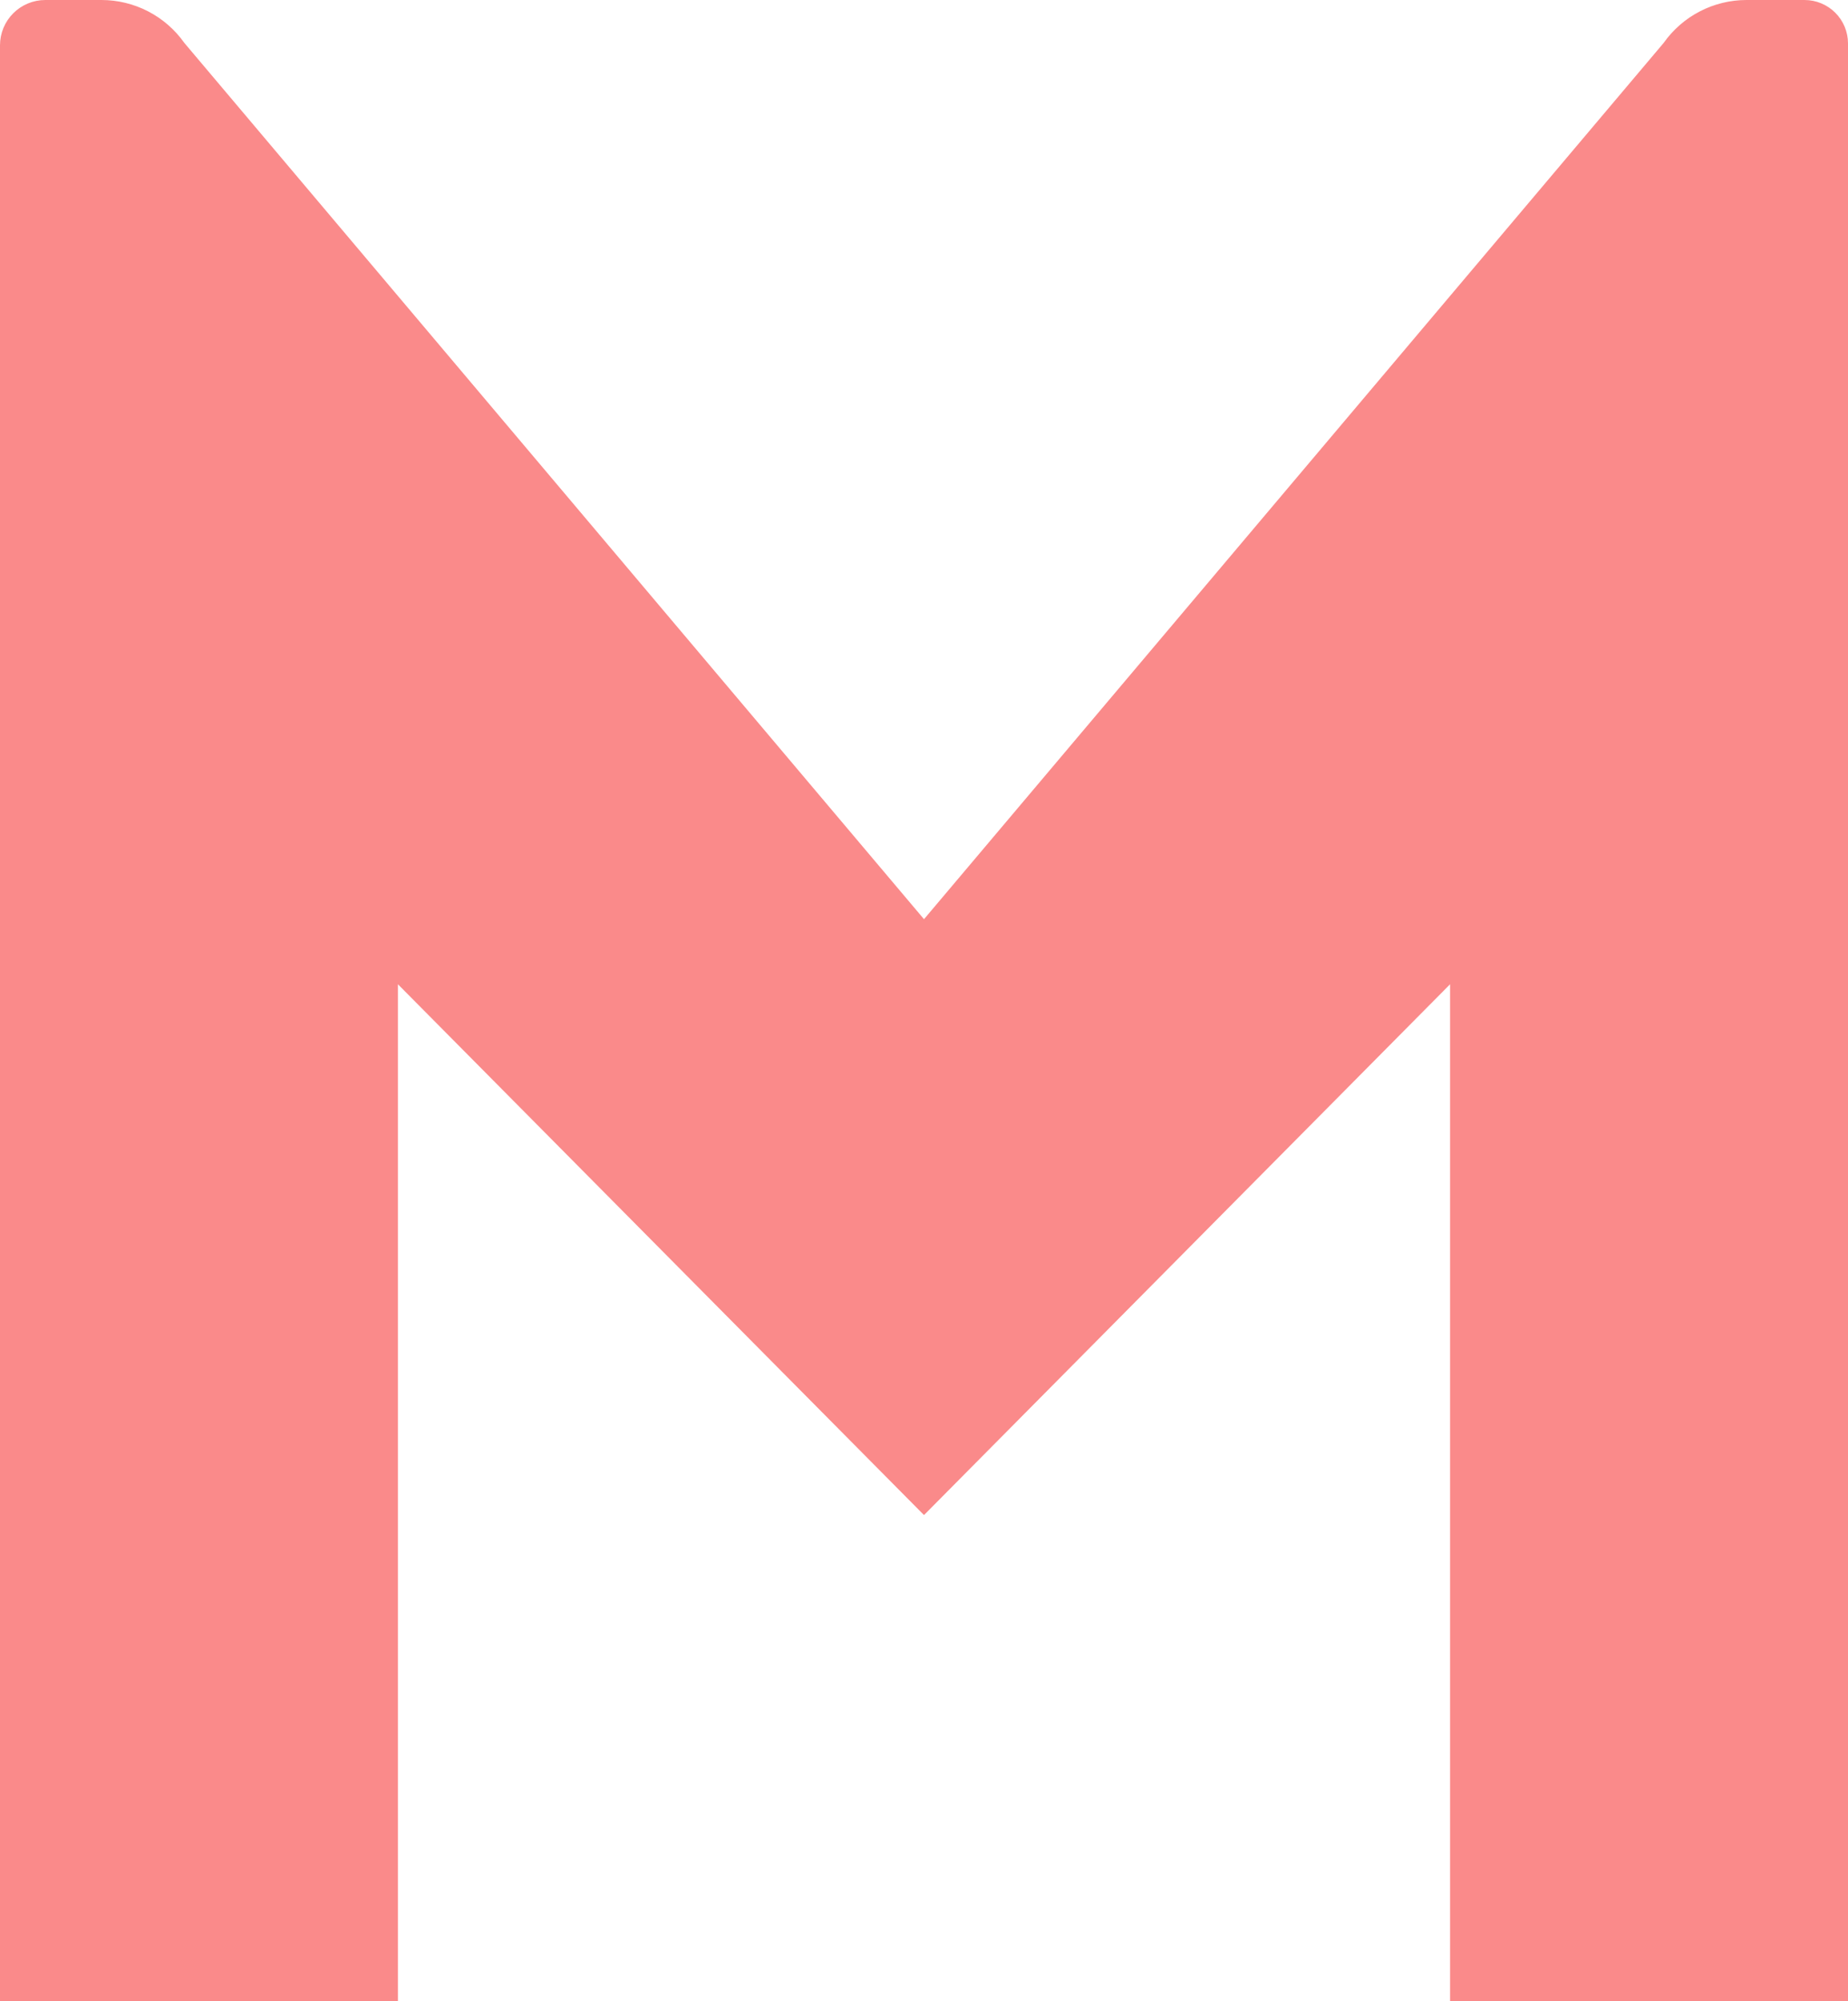 <svg width="643" height="696" viewBox="0 0 643 696" fill="none" xmlns="http://www.w3.org/2000/svg">
<path d="M138.454 342.342V696H6.98681e-08V15.742C-0 13.675 0.407 11.628 1.199 9.718C1.991 7.808 3.152 6.072 4.615 4.611C6.078 3.149 7.816 1.989 9.728 1.198C11.64 0.407 13.689 -0 15.759 4.04091e-08H35.309C40.96 0.001 46.529 1.358 51.547 3.956C56.564 6.554 60.884 10.318 64.142 14.93L321.5 319.713L578.857 14.93C582.116 10.318 586.436 6.554 591.453 3.956C596.471 1.358 602.039 0.001 607.691 4.04091e-08H627.882C631.891 0.001 635.736 1.593 638.571 4.425C641.406 7.257 642.999 11.098 643 15.103V696H504.546V342.342L321.5 526.969L138.454 342.342Z" fill="#FA8A8A"/>
</svg>
